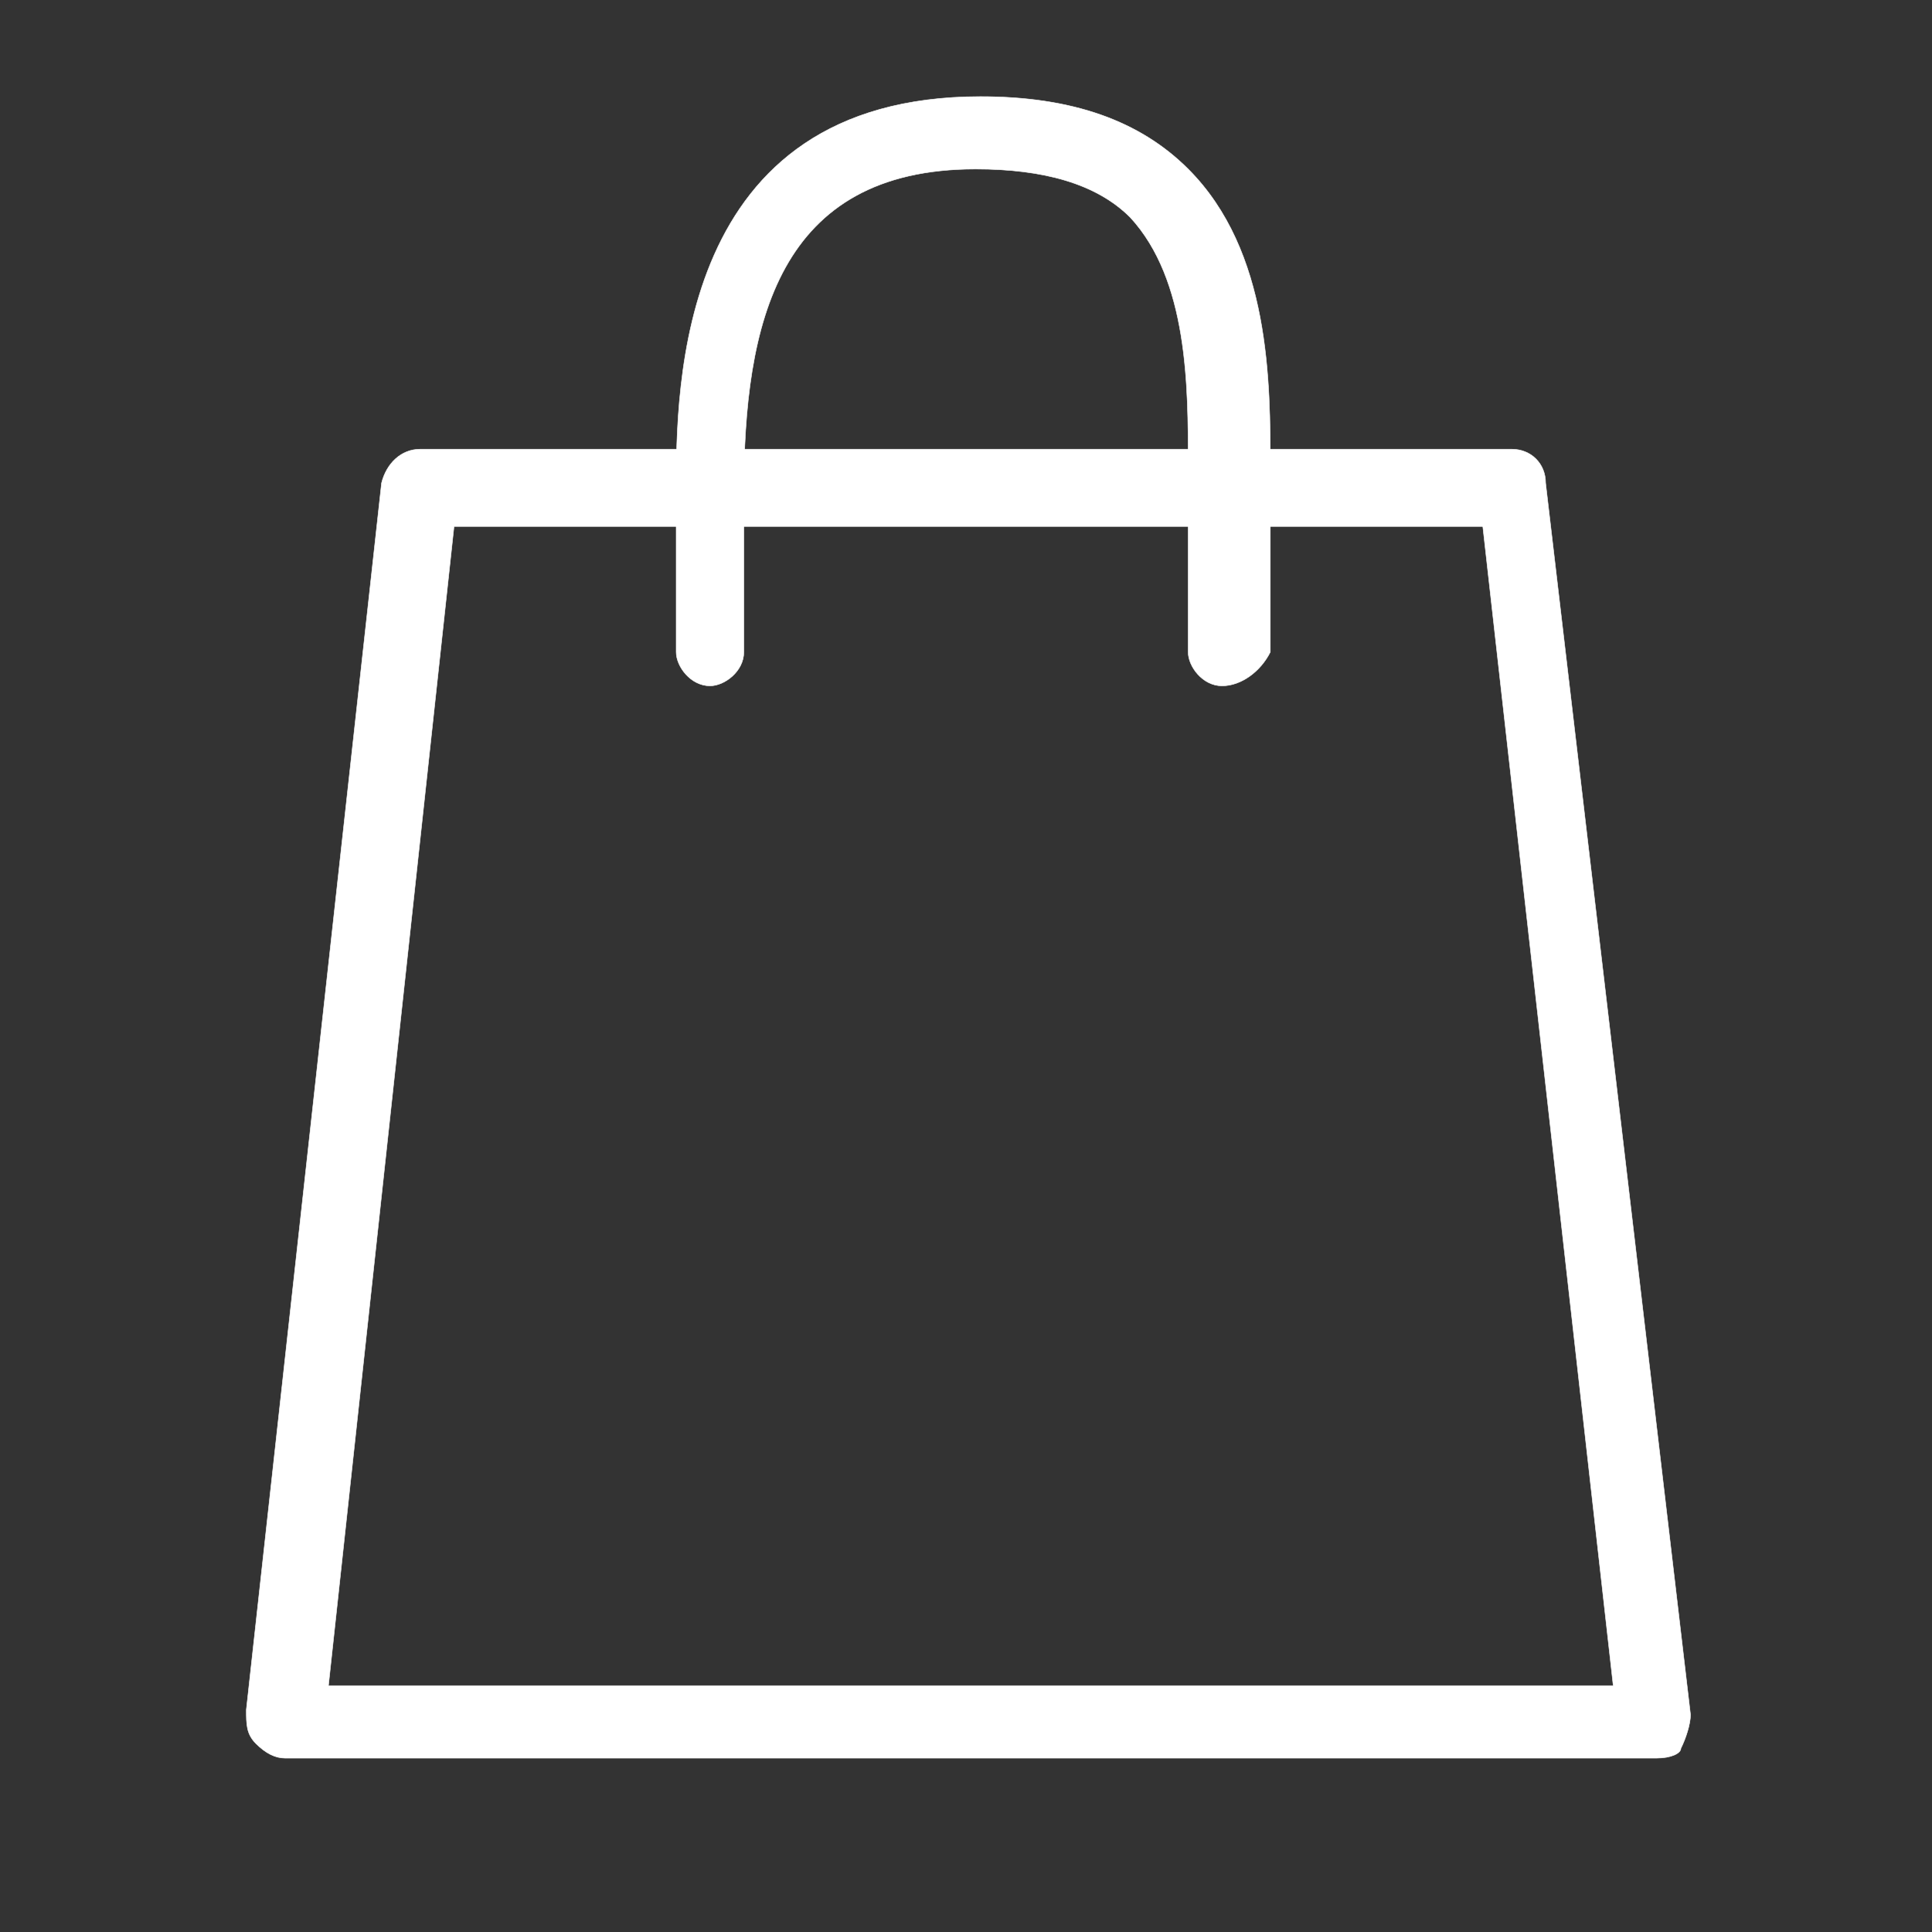 <?xml version="1.0" encoding="utf-8"?>
<!-- Generator: Adobe Illustrator 24.0.2, SVG Export Plug-In . SVG Version: 6.00 Build 0)  -->
<svg version="1.1" id="Capa_1" xmlns="http://www.w3.org/2000/svg" xmlns:xlink="http://www.w3.org/1999/xlink" x="0px" y="0px"
	 viewBox="0 0 40 40" style="enable-background:new 0 0 40 40;" xml:space="preserve">
<rect x="0" y="0" width="40" height="40" fill="#333333" stroke="none"/>
<style type="text/css">
	.st0{fill:#FFFFFF;stroke:#FFFFFF;stroke-width:1.000000e-02;stroke-miterlimit:10;}
</style>
<g>
	<path class="st0" d="M34.3,36.4H5.9c-0.2,0-0.4-0.1-0.6-0.3c-0.2-0.2-0.2-0.4-0.2-0.7L7.9,10C8,9.6,8.3,9.3,8.7,9.3h22.6
		c0.4,0,0.7,0.3,0.7,0.7l3,25.5c0,0.2-0.1,0.5-0.2,0.7C34.8,36.3,34.6,36.4,34.3,36.4z M6.8,34.9h26.6l-2.7-24H9.4L6.8,34.9z"/>
	<path class="st0" d="M25.3,14.2c-0.4,0-0.7-0.4-0.7-0.7V9.6c0-1.6,0-3.8-1.2-5.1c-0.7-0.7-1.8-1-3.2-1c-4.1,0-4.8,3.2-4.8,6.7v3.3
		c0,0.4-0.4,0.7-0.7,0.7c-0.4,0-0.7-0.4-0.7-0.7v-3.3c0-2.2,0-8.2,6.3-8.2c1.9,0,3.3,0.5,4.3,1.5c1.7,1.7,1.7,4.4,1.7,6.2v3.8
		C26.1,13.9,25.7,14.2,25.3,14.2z"/>
</g>
</svg>
